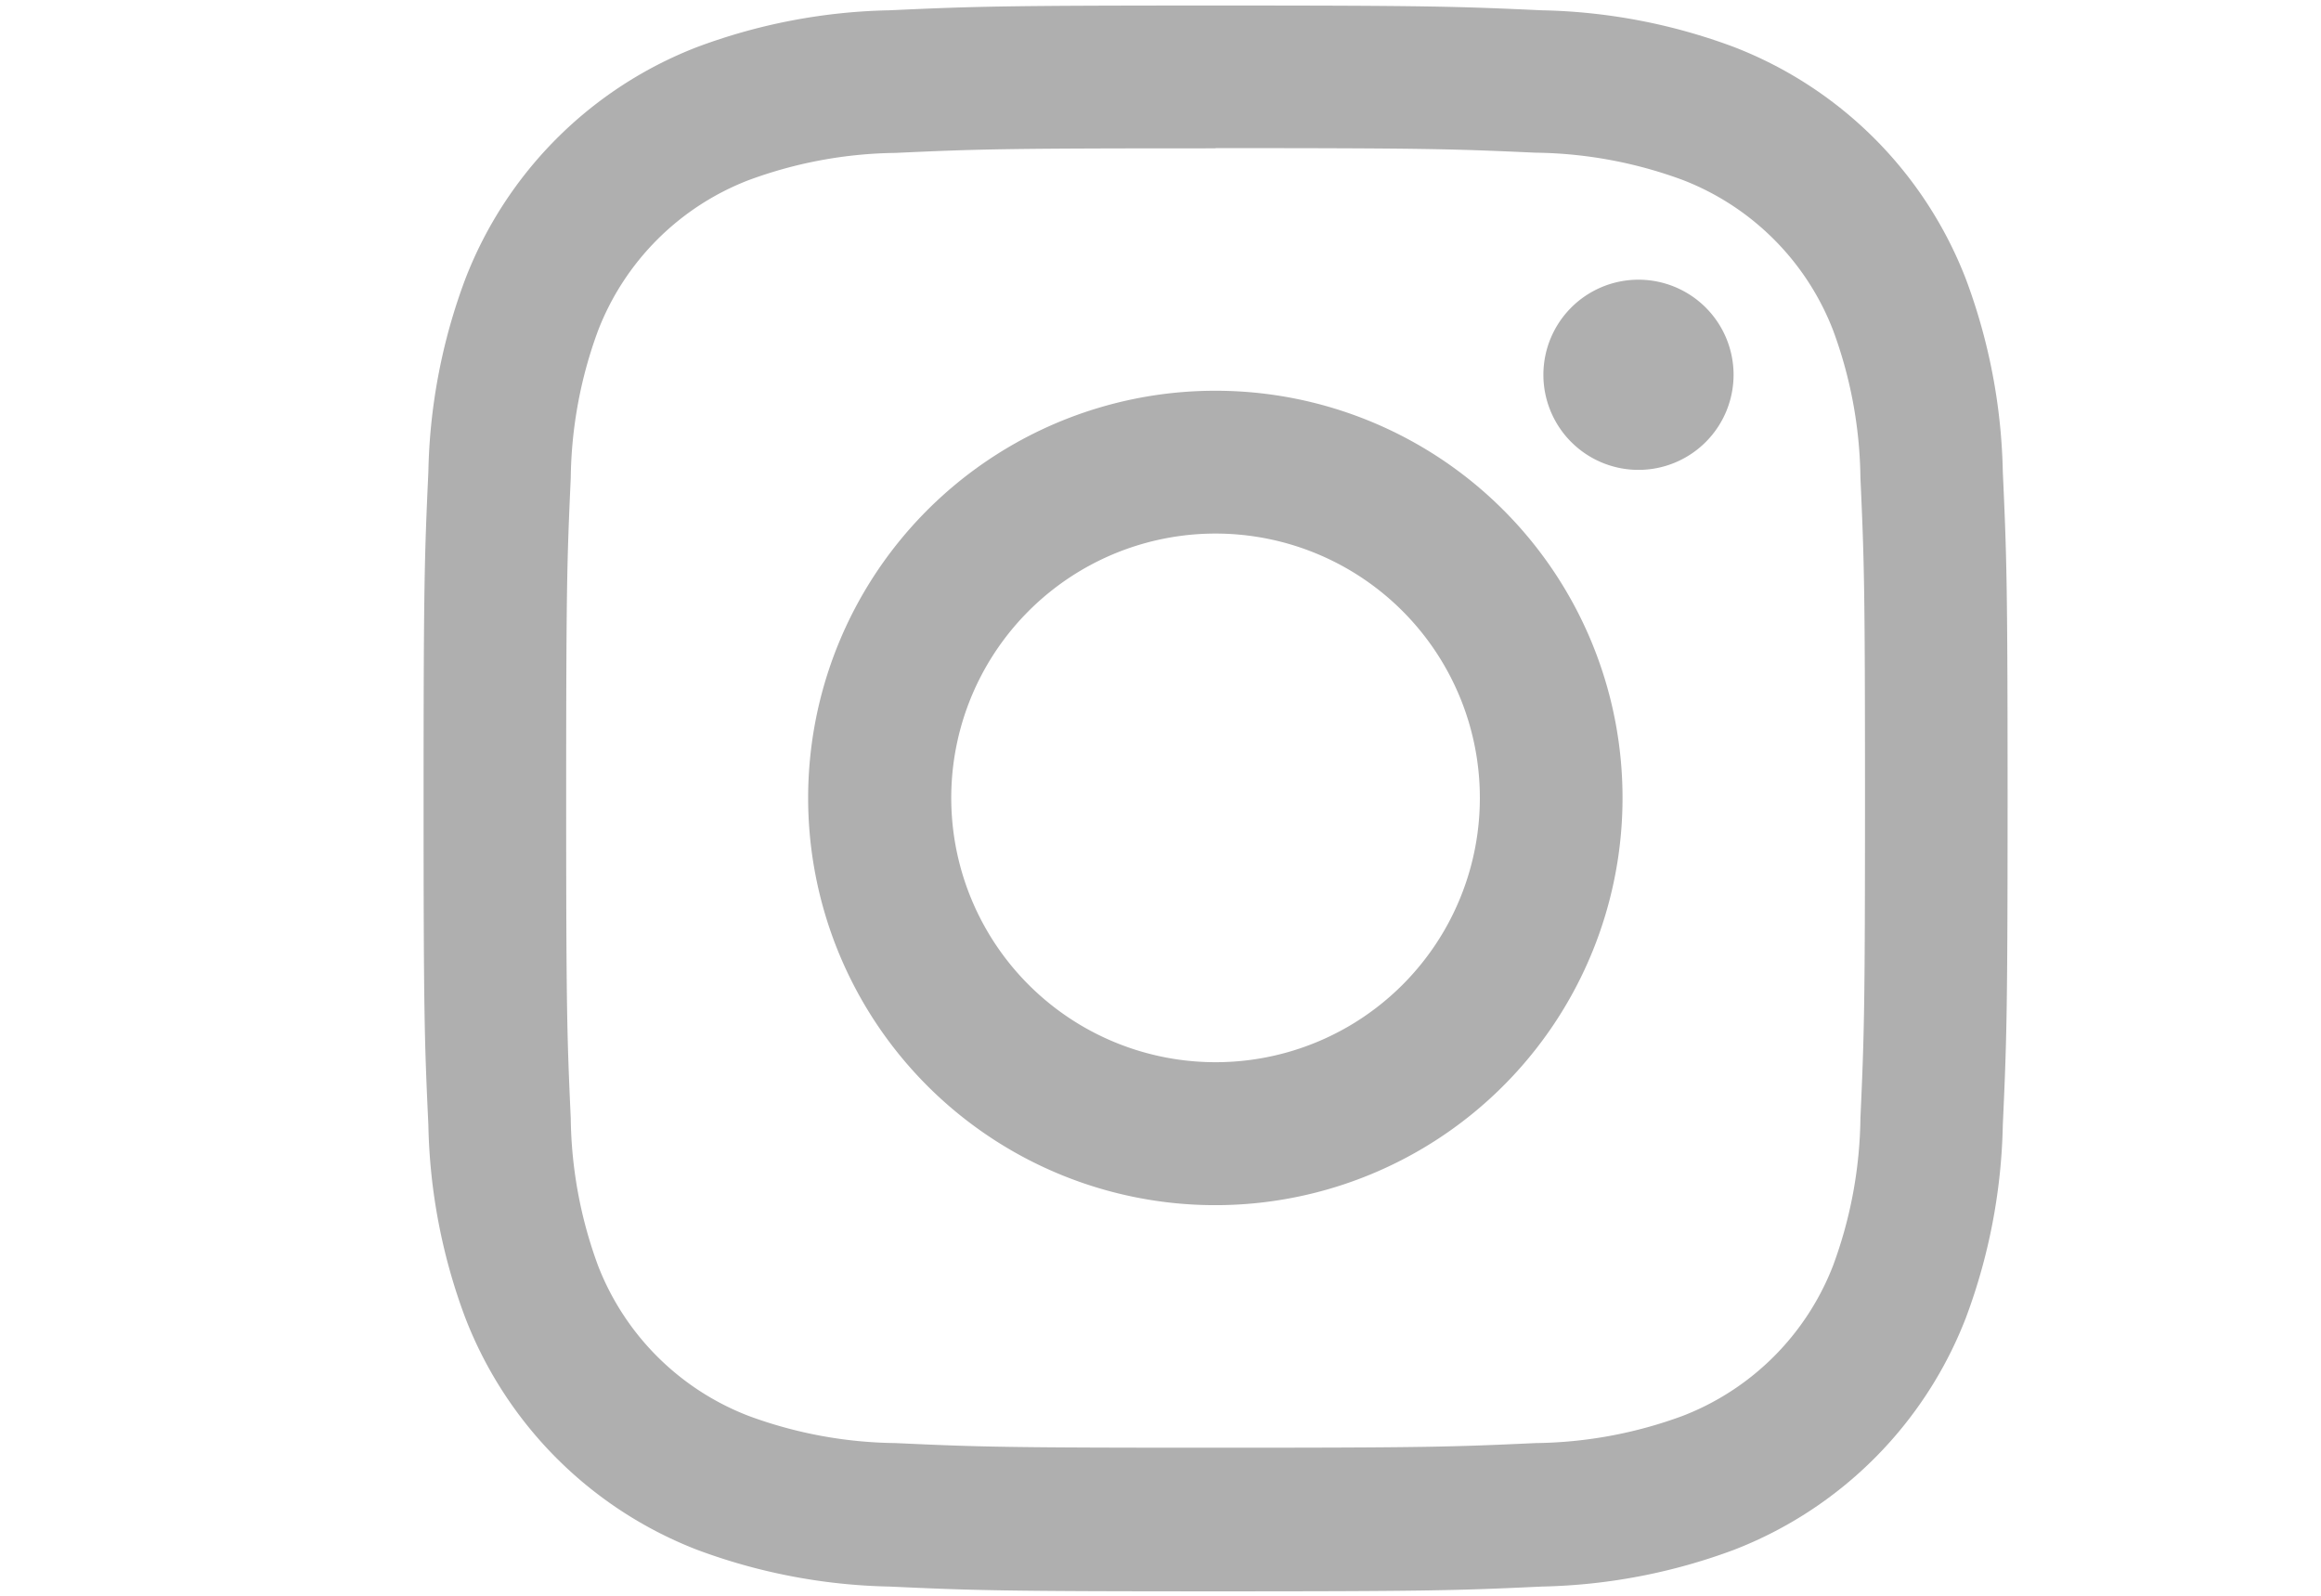 <svg xmlns="http://www.w3.org/2000/svg" width="32" height="22" viewBox="0 0 32 22">
    <g data-name="그룹 231">
        <g data-name="그룹 230">
            <path data-name="패스 202" d="M256.325 664.594c2.916 0 3.261.011 4.413.063a6.048 6.048 0 0 1 2.029.377 3.621 3.621 0 0 1 2.072 2.074 6.049 6.049 0 0 1 .376 2.029c.052 1.152.063 1.5.063 4.415s-.011 3.264-.063 4.416a6.052 6.052 0 0 1-.376 2.029 3.622 3.622 0 0 1-2.072 2.074 6.042 6.042 0 0 1-2.029.376c-1.152.053-1.5.064-4.413.064s-3.262-.011-4.414-.064a6.035 6.035 0 0 1-2.028-.376A3.62 3.62 0 0 1 247.81 680a6.065 6.065 0 0 1-.376-2.029c-.052-1.152-.063-1.5-.063-4.416s.011-3.263.063-4.415a6.062 6.062 0 0 1 .376-2.029 3.62 3.62 0 0 1 2.073-2.074 6.04 6.04 0 0 1 2.028-.377c1.152-.053 1.5-.063 4.414-.063m0-1.969c-2.966 0-3.338.013-4.5.066a8.008 8.008 0 0 0-2.652.508 5.582 5.582 0 0 0-3.194 3.2 8 8 0 0 0-.508 2.652c-.053 1.166-.066 1.538-.066 4.505s.012 3.34.066 4.505a8 8 0 0 0 .508 2.653 5.586 5.586 0 0 0 3.194 3.2 8.038 8.038 0 0 0 2.652.508c1.165.053 1.537.066 4.5.066s3.338-.012 4.5-.066a8.037 8.037 0 0 0 2.651-.508 5.589 5.589 0 0 0 3.194-3.2 8.03 8.03 0 0 0 .508-2.653c.053-1.166.066-1.538.066-4.505s-.013-3.339-.066-4.505a8.03 8.03 0 0 0-.508-2.652 5.585 5.585 0 0 0-3.194-3.2 8.007 8.007 0 0 0-2.651-.508c-1.165-.053-1.537-.066-4.5-.066" transform="translate(-239.565 -662.552)" style="fill:#afafaf"/>
            <path data-name="패스 203" d="M260.5 672.112a5.614 5.614 0 1 0 5.608 5.613 5.611 5.611 0 0 0-5.608-5.613m0 9.257a3.644 3.644 0 1 1 3.641-3.644 3.642 3.642 0 0 1-3.641 3.644" transform="translate(-243.738 -666.725)" style="fill:#afafaf"/>
            <path data-name="패스 204" d="M275.593 670.687a1.311 1.311 0 1 1-1.311-1.311 1.311 1.311 0 0 1 1.311 1.311" transform="translate(-251.692 -665.52)" style="fill:#afafaf"/>
        </g>
    </g>
    <path data-name="사각형 524" style="fill:none" d="M0 0h32v22H0z"/>
</svg>
